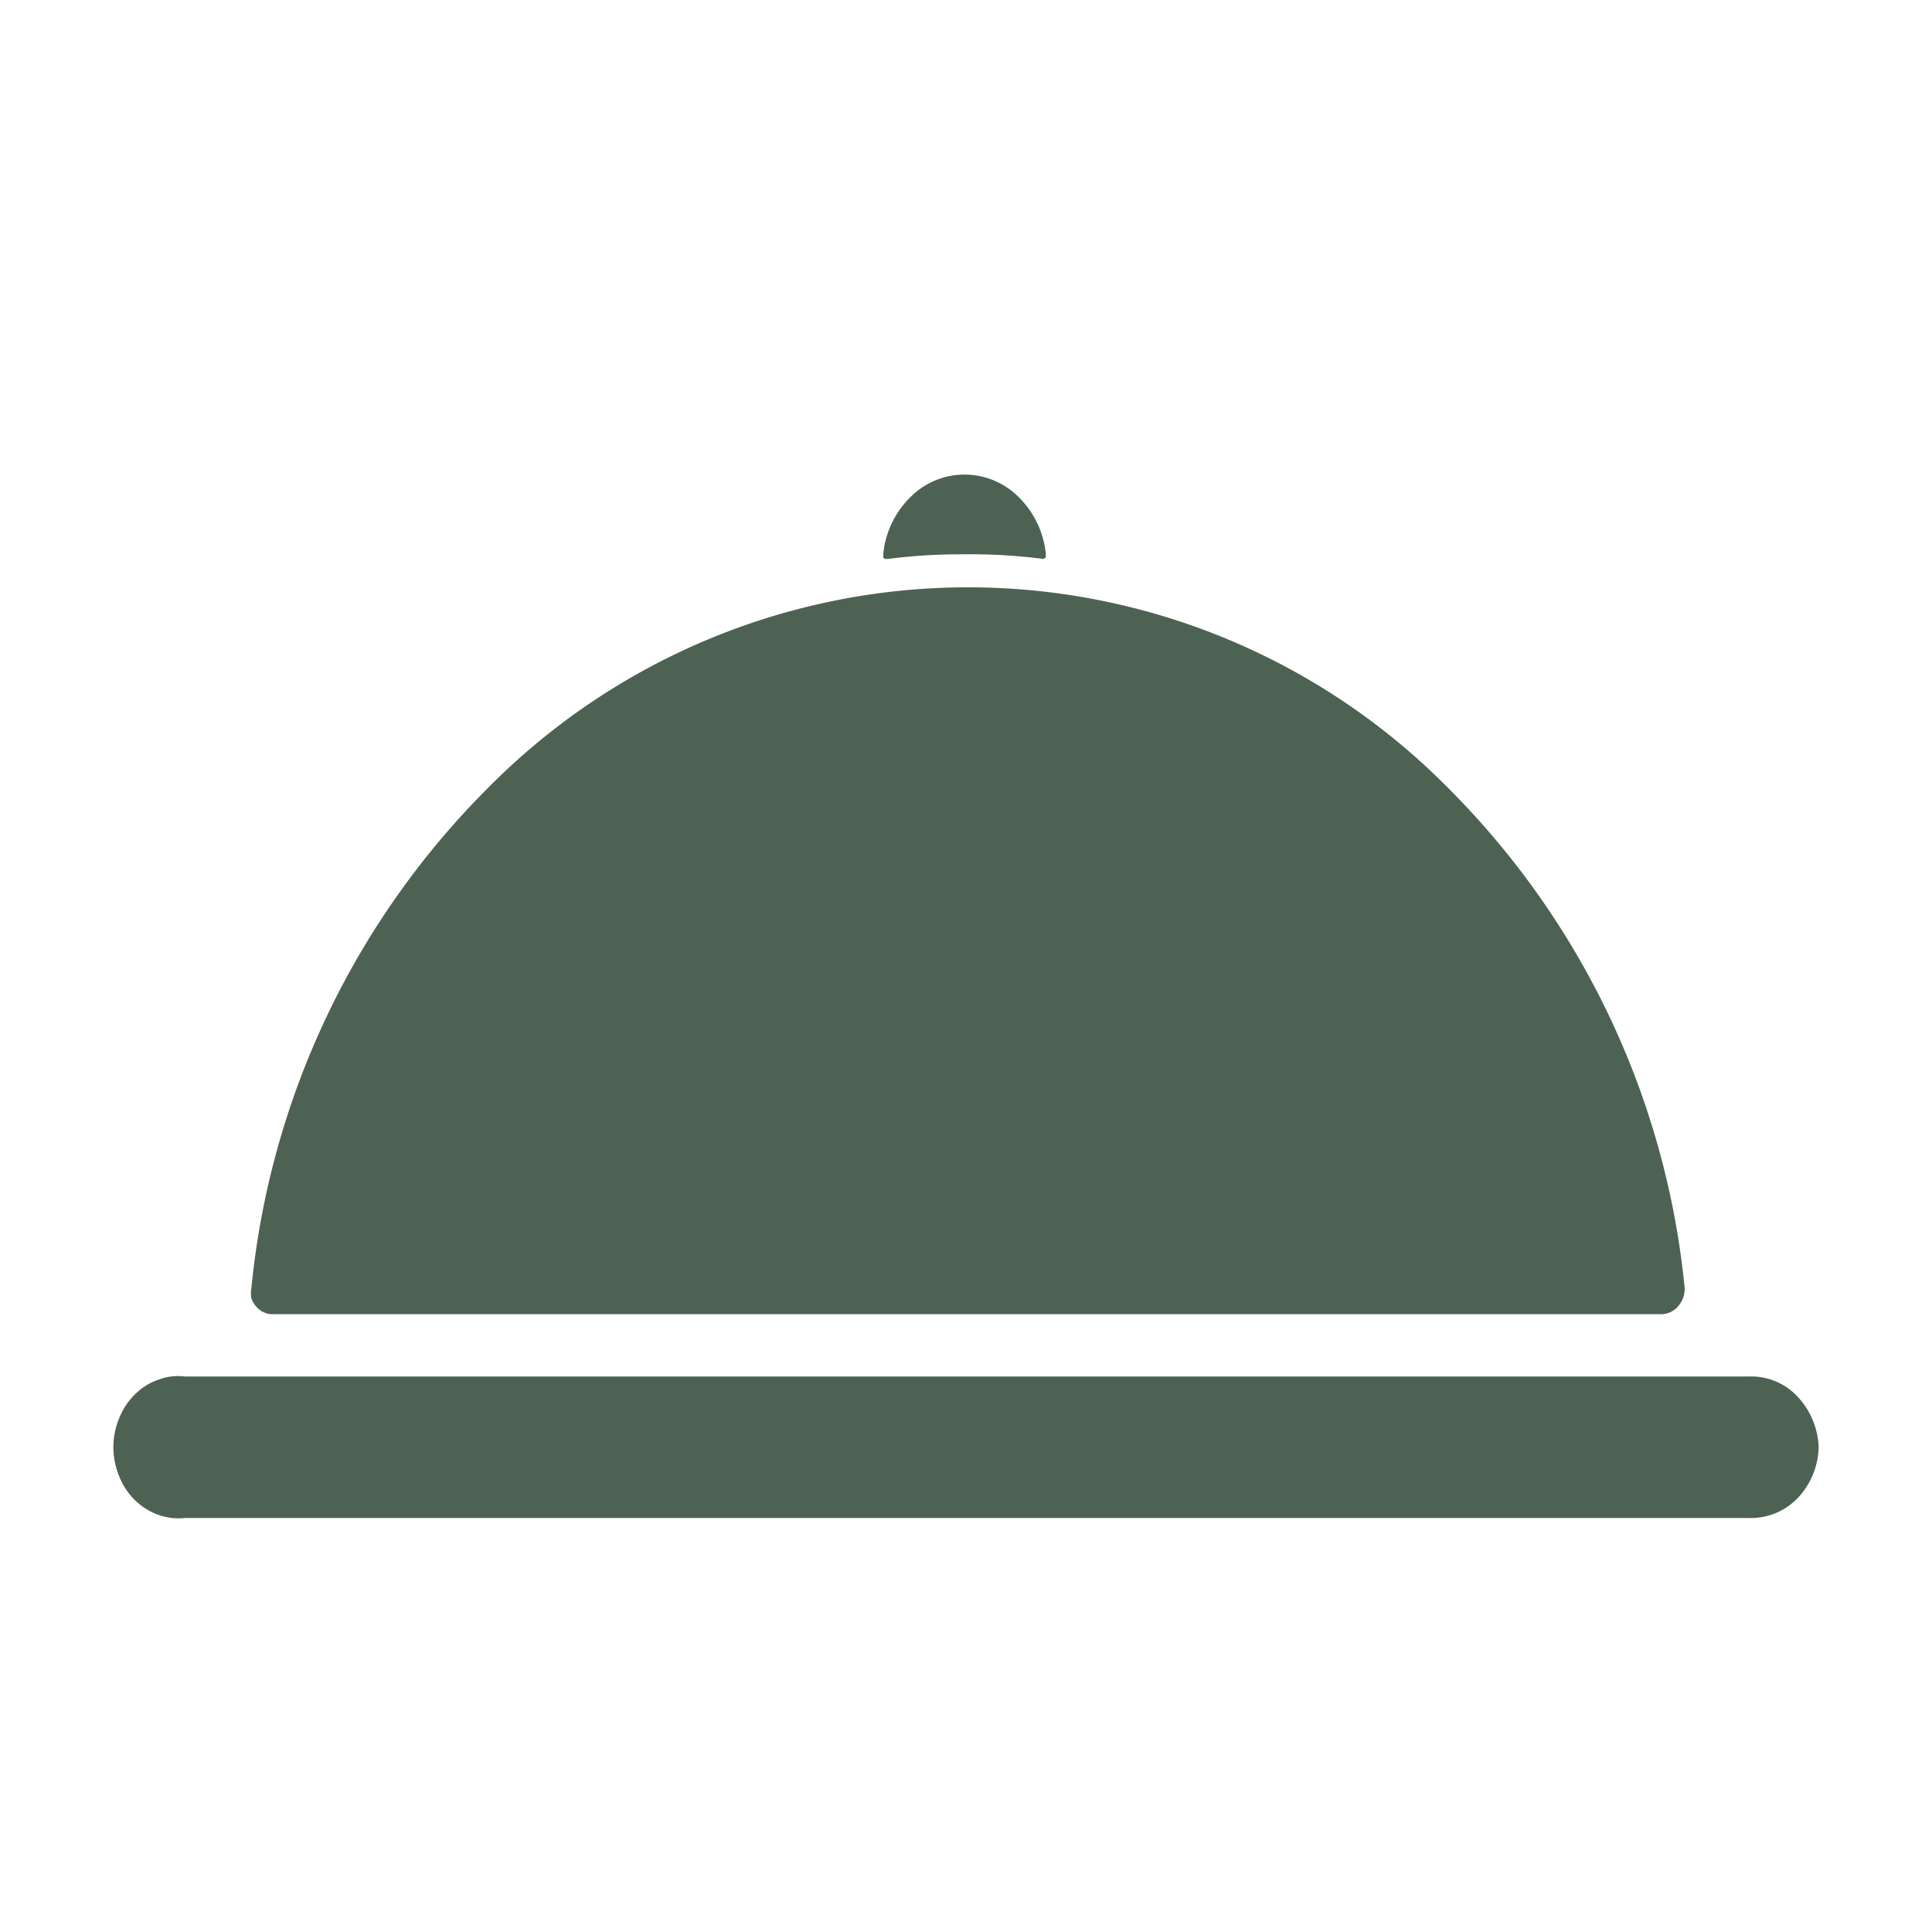 <svg xmlns="http://www.w3.org/2000/svg" viewBox="0 0 66.64 66.64"><defs><style>.cls-1{fill:none;}.cls-2{fill:#4d6253;}</style></defs><g id="Capa_2" data-name="Capa 2"><g id="Capa_1-2" data-name="Capa 1"><rect class="cls-1" width="66.64" height="66.64"/><path class="cls-2" d="M57.3,45.33H9.39a.63.63,0,0,1-.3-.07.67.67,0,0,1-.25-.19.85.85,0,0,1-.17-.29,1,1,0,0,1,0-.34,28.28,28.28,0,0,1,8.16-17.26,23.27,23.27,0,0,1,33.12,0,28.28,28.28,0,0,1,8.16,17.26.93.93,0,0,1-.22.61A.78.78,0,0,1,57.3,45.33ZM36,19.28H36l.07-.05a.2.2,0,0,0,0-.08.19.19,0,0,0,0-.08,3.19,3.19,0,0,0-.94-1.93,2.63,2.63,0,0,0-3.72,0,3.19,3.19,0,0,0-.94,1.93.28.28,0,0,0,0,.09.16.16,0,0,0,0,.07.18.18,0,0,0,.07.05h.08a19.53,19.53,0,0,1,2.53-.16A19.93,19.93,0,0,1,36,19.28ZM62.73,49.91A2.63,2.63,0,0,1,62,51.68a2.23,2.23,0,0,1-1.67.68H6.38a2.05,2.05,0,0,1-.92-.11,2.23,2.23,0,0,1-.81-.51,2.39,2.39,0,0,1-.54-.82,2.66,2.66,0,0,1-.2-1,2.62,2.62,0,0,1,.2-1,2.39,2.39,0,0,1,.54-.82,2.1,2.1,0,0,1,.81-.51,1.92,1.92,0,0,1,.92-.11H60.31a2.18,2.18,0,0,1,1.67.67A2.69,2.69,0,0,1,62.73,49.91Z"/><rect class="cls-1" x="3.32" y="15.87" width="60" height="37"/></g></g></svg>